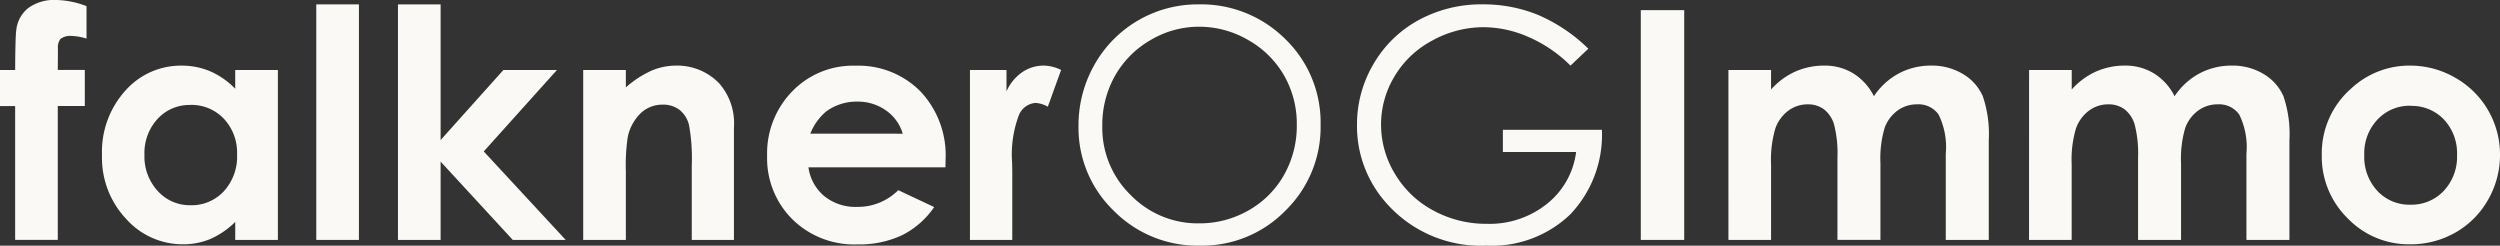 <svg xmlns="http://www.w3.org/2000/svg" xmlns:xlink="http://www.w3.org/1999/xlink" width="162.841" height="16.004" viewBox="0 0 162.841 16.004">
  <rect x="0" y="0" width="162.841" height="16.004" fill="#333333" stroke="none"/>
  <defs>
    <clipPath id="clip-path">
      <rect id="Rechteck_38" data-name="Rechteck 38" width="162.841" height="16.004" transform="translate(0 0)" fill="#faf9f6"/>
    </clipPath>
  </defs>
  <g id="Gruppe_67" data-name="Gruppe 67" transform="translate(0 0)">
    <g id="Gruppe_66" data-name="Gruppe 66" clip-path="url(#clip-path)">
      <path id="Pfad_215" data-name="Pfad 215" d="M0,4.558H.987Q1,2.38,1.058,1.984A2.12,2.12,0,0,1,1.826.534,2.871,2.871,0,0,1,3.683,0,5.772,5.772,0,0,1,5.636.4V2.513a3.734,3.734,0,0,0-.987-.173,1.042,1.042,0,0,0-.712.2.884.884,0,0,0-.163.631l-.01,1.384h1.76v2.35H3.764v8.719H.987V6.908H0Z" fill="#faf9f6"/>
      <path id="Pfad_216" data-name="Pfad 216" d="M15.322,4.558H18.1V15.627H15.322v-1.17a5.448,5.448,0,0,1-1.631,1.114,4.554,4.554,0,0,1-1.773.341,4.928,4.928,0,0,1-3.71-1.663,5.8,5.8,0,0,1-1.564-4.136,5.945,5.945,0,0,1,1.514-4.2,4.822,4.822,0,0,1,3.678-1.638,4.694,4.694,0,0,1,1.87.376,5.116,5.116,0,0,1,1.616,1.13ZM12.4,6.837a2.809,2.809,0,0,0-2.14.911,3.279,3.279,0,0,0-.851,2.334,3.311,3.311,0,0,0,.866,2.36,2.806,2.806,0,0,0,2.135.926,2.858,2.858,0,0,0,2.17-.91,3.329,3.329,0,0,0,.862-2.386,3.232,3.232,0,0,0-.862-2.339,2.9,2.9,0,0,0-2.18-.9" fill="#faf9f6"/>
      <rect id="Rechteck_36" data-name="Rechteck 36" width="2.777" height="15.342" transform="translate(20.602 0.285)" fill="#faf9f6"/>
      <path id="Pfad_217" data-name="Pfad 217" d="M25.922.285H28.7V9.122l4.09-4.564h3.488L31.509,9.864l5.338,5.763H33.4l-4.7-5.1v5.1H25.922Z" fill="#faf9f6"/>
      <path id="Pfad_218" data-name="Pfad 218" d="M37.988,4.558h2.778V5.692a6.663,6.663,0,0,1,1.711-1.108,4.149,4.149,0,0,1,1.57-.311,3.8,3.8,0,0,1,2.794,1.15,3.949,3.949,0,0,1,.965,2.889v7.315H45.059V10.78a12.22,12.22,0,0,0-.178-2.632,1.805,1.805,0,0,0-.619-.991,1.735,1.735,0,0,0-1.091-.341,2.041,2.041,0,0,0-1.446.565,3.007,3.007,0,0,0-.838,1.559,12.641,12.641,0,0,0-.121,2.246v4.441H37.988Z" fill="#faf9f6"/>
      <path id="Pfad_219" data-name="Pfad 219" d="M61.581,10.9H52.659a2.965,2.965,0,0,0,1.033,1.876,3.236,3.236,0,0,0,2.141.7,3.706,3.706,0,0,0,2.676-1.089l2.34,1.1a5.527,5.527,0,0,1-2.1,1.837,6.549,6.549,0,0,1-2.9.595,5.732,5.732,0,0,1-4.243-1.643,5.591,5.591,0,0,1-1.638-4.116,5.778,5.778,0,0,1,1.633-4.206,5.485,5.485,0,0,1,4.1-1.674,5.688,5.688,0,0,1,4.253,1.674,6.048,6.048,0,0,1,1.638,4.42ZM58.8,8.709A2.787,2.787,0,0,0,57.719,7.2a3.144,3.144,0,0,0-1.88-.58,3.323,3.323,0,0,0-2.038.651,3.631,3.631,0,0,0-1.02,1.435Z" fill="#faf9f6"/>
      <path id="Pfad_220" data-name="Pfad 220" d="M63.179,4.558h2.38V5.952A2.978,2.978,0,0,1,66.587,4.7a2.476,2.476,0,0,1,1.4-.427,2.6,2.6,0,0,1,1.129.285l-.864,2.391a1.914,1.914,0,0,0-.8-.245,1.274,1.274,0,0,0-1.084.794,7.28,7.28,0,0,0-.442,3.113l.01.539v4.477H63.179Z" fill="#faf9f6"/>
      <path id="Pfad_221" data-name="Pfad 221" d="M78.038.285a7.77,7.77,0,0,1,5.691,2.269,7.558,7.558,0,0,1,2.29,5.586,7.593,7.593,0,0,1-2.286,5.575A7.581,7.581,0,0,1,78.16,16a7.662,7.662,0,0,1-5.62-2.279,7.494,7.494,0,0,1-2.29-5.514,7.983,7.983,0,0,1,1.043-4A7.708,7.708,0,0,1,78.038.285M78.1,1.74a6.168,6.168,0,0,0-3.149.866,6.22,6.22,0,0,0-2.324,2.331A6.5,6.5,0,0,0,71.8,8.2a6.105,6.105,0,0,0,1.85,4.506A6.091,6.091,0,0,0,78.1,14.549a6.4,6.4,0,0,0,3.225-.845,6.055,6.055,0,0,0,2.313-2.311,6.5,6.5,0,0,0,.831-3.259,6.331,6.331,0,0,0-.831-3.222A6.19,6.19,0,0,0,81.3,2.606a6.328,6.328,0,0,0-3.2-.866" fill="#faf9f6"/>
      <path id="Pfad_222" data-name="Pfad 222" d="M103.457,3.174l-1.16,1.1a8.846,8.846,0,0,0-2.742-1.867,7.376,7.376,0,0,0-2.9-.636,6.919,6.919,0,0,0-3.352.865A6.267,6.267,0,0,0,90.831,4.98a6.051,6.051,0,0,0-.874,3.128,6.175,6.175,0,0,0,.9,3.21,6.418,6.418,0,0,0,2.5,2.391,7.2,7.2,0,0,0,3.5.87,5.98,5.98,0,0,0,3.906-1.3A5.136,5.136,0,0,0,102.663,9.9H97.892V8.455h6.45a7.511,7.511,0,0,1-2.061,5.509A7.372,7.372,0,0,1,96.823,16a8.2,8.2,0,0,1-6.572-2.829A7.519,7.519,0,0,1,88.39,8.139a7.722,7.722,0,0,1,1.068-3.958,7.593,7.593,0,0,1,2.93-2.864A8.54,8.54,0,0,1,96.6.284a9.366,9.366,0,0,1,3.581.687,10.689,10.689,0,0,1,3.276,2.2" fill="#faf9f6"/>
      <rect id="Rechteck_37" data-name="Rechteck 37" width="2.828" height="14.966" transform="translate(106.875 0.661)" fill="#faf9f6"/>
      <path id="Pfad_223" data-name="Pfad 223" d="M112.583,4.558h2.777V5.829a4.746,4.746,0,0,1,1.583-1.169,4.619,4.619,0,0,1,1.9-.387,3.531,3.531,0,0,1,1.873.509,3.687,3.687,0,0,1,1.345,1.485,4.476,4.476,0,0,1,1.623-1.485,4.428,4.428,0,0,1,2.1-.509,3.9,3.9,0,0,1,2.077.549,3.169,3.169,0,0,1,1.288,1.435,7.674,7.674,0,0,1,.392,2.88v6.49h-2.8V10.012a4.8,4.8,0,0,0-.468-2.549,1.6,1.6,0,0,0-1.4-.667A2.128,2.128,0,0,0,123.6,7.2a2.409,2.409,0,0,0-.839,1.124,6.964,6.964,0,0,0-.276,2.305v4.995h-2.8V10.266a7.589,7.589,0,0,0-.219-2.152,1.949,1.949,0,0,0-.658-.992,1.73,1.73,0,0,0-1.061-.326,2.091,2.091,0,0,0-1.26.412,2.454,2.454,0,0,0-.845,1.155,7.109,7.109,0,0,0-.281,2.34v4.924h-2.777Z" fill="#faf9f6"/>
      <path id="Pfad_224" data-name="Pfad 224" d="M132.167,4.558h2.777V5.829a4.756,4.756,0,0,1,1.583-1.169,4.624,4.624,0,0,1,1.9-.387,3.533,3.533,0,0,1,1.873.509,3.677,3.677,0,0,1,1.344,1.485,4.479,4.479,0,0,1,1.624-1.485,4.425,4.425,0,0,1,2.1-.509,3.9,3.9,0,0,1,2.077.549,3.166,3.166,0,0,1,1.287,1.435,7.649,7.649,0,0,1,.393,2.88v6.49h-2.8V10.012a4.8,4.8,0,0,0-.468-2.549,1.6,1.6,0,0,0-1.4-.667,2.128,2.128,0,0,0-1.276.407,2.411,2.411,0,0,0-.84,1.124,7,7,0,0,0-.275,2.305v4.995h-2.8V10.266a7.544,7.544,0,0,0-.22-2.152,1.948,1.948,0,0,0-.657-.992,1.734,1.734,0,0,0-1.061-.326,2.087,2.087,0,0,0-1.26.412,2.462,2.462,0,0,0-.846,1.155,7.136,7.136,0,0,0-.281,2.34v4.924h-2.777Z" fill="#faf9f6"/>
      <path id="Pfad_225" data-name="Pfad 225" d="M156.971,4.273a5.86,5.86,0,0,1,2.945.784,5.742,5.742,0,0,1,2.925,5.025,5.824,5.824,0,0,1-.778,2.931,5.616,5.616,0,0,1-2.121,2.131,5.85,5.85,0,0,1-2.961.768,5.521,5.521,0,0,1-4.065-1.694,5.62,5.62,0,0,1-1.683-4.115,5.6,5.6,0,0,1,1.9-4.324,5.559,5.559,0,0,1,3.836-1.506m.046,2.615a2.862,2.862,0,0,0-2.155.9A3.2,3.2,0,0,0,154,10.093a3.258,3.258,0,0,0,.851,2.34,2.845,2.845,0,0,0,2.155.9,2.877,2.877,0,0,0,2.171-.9,3.234,3.234,0,0,0,.866-2.33,3.21,3.21,0,0,0-.85-2.314,2.879,2.879,0,0,0-2.176-.891" fill="#faf9f6"/>
    </g>
  </g>
</svg>

